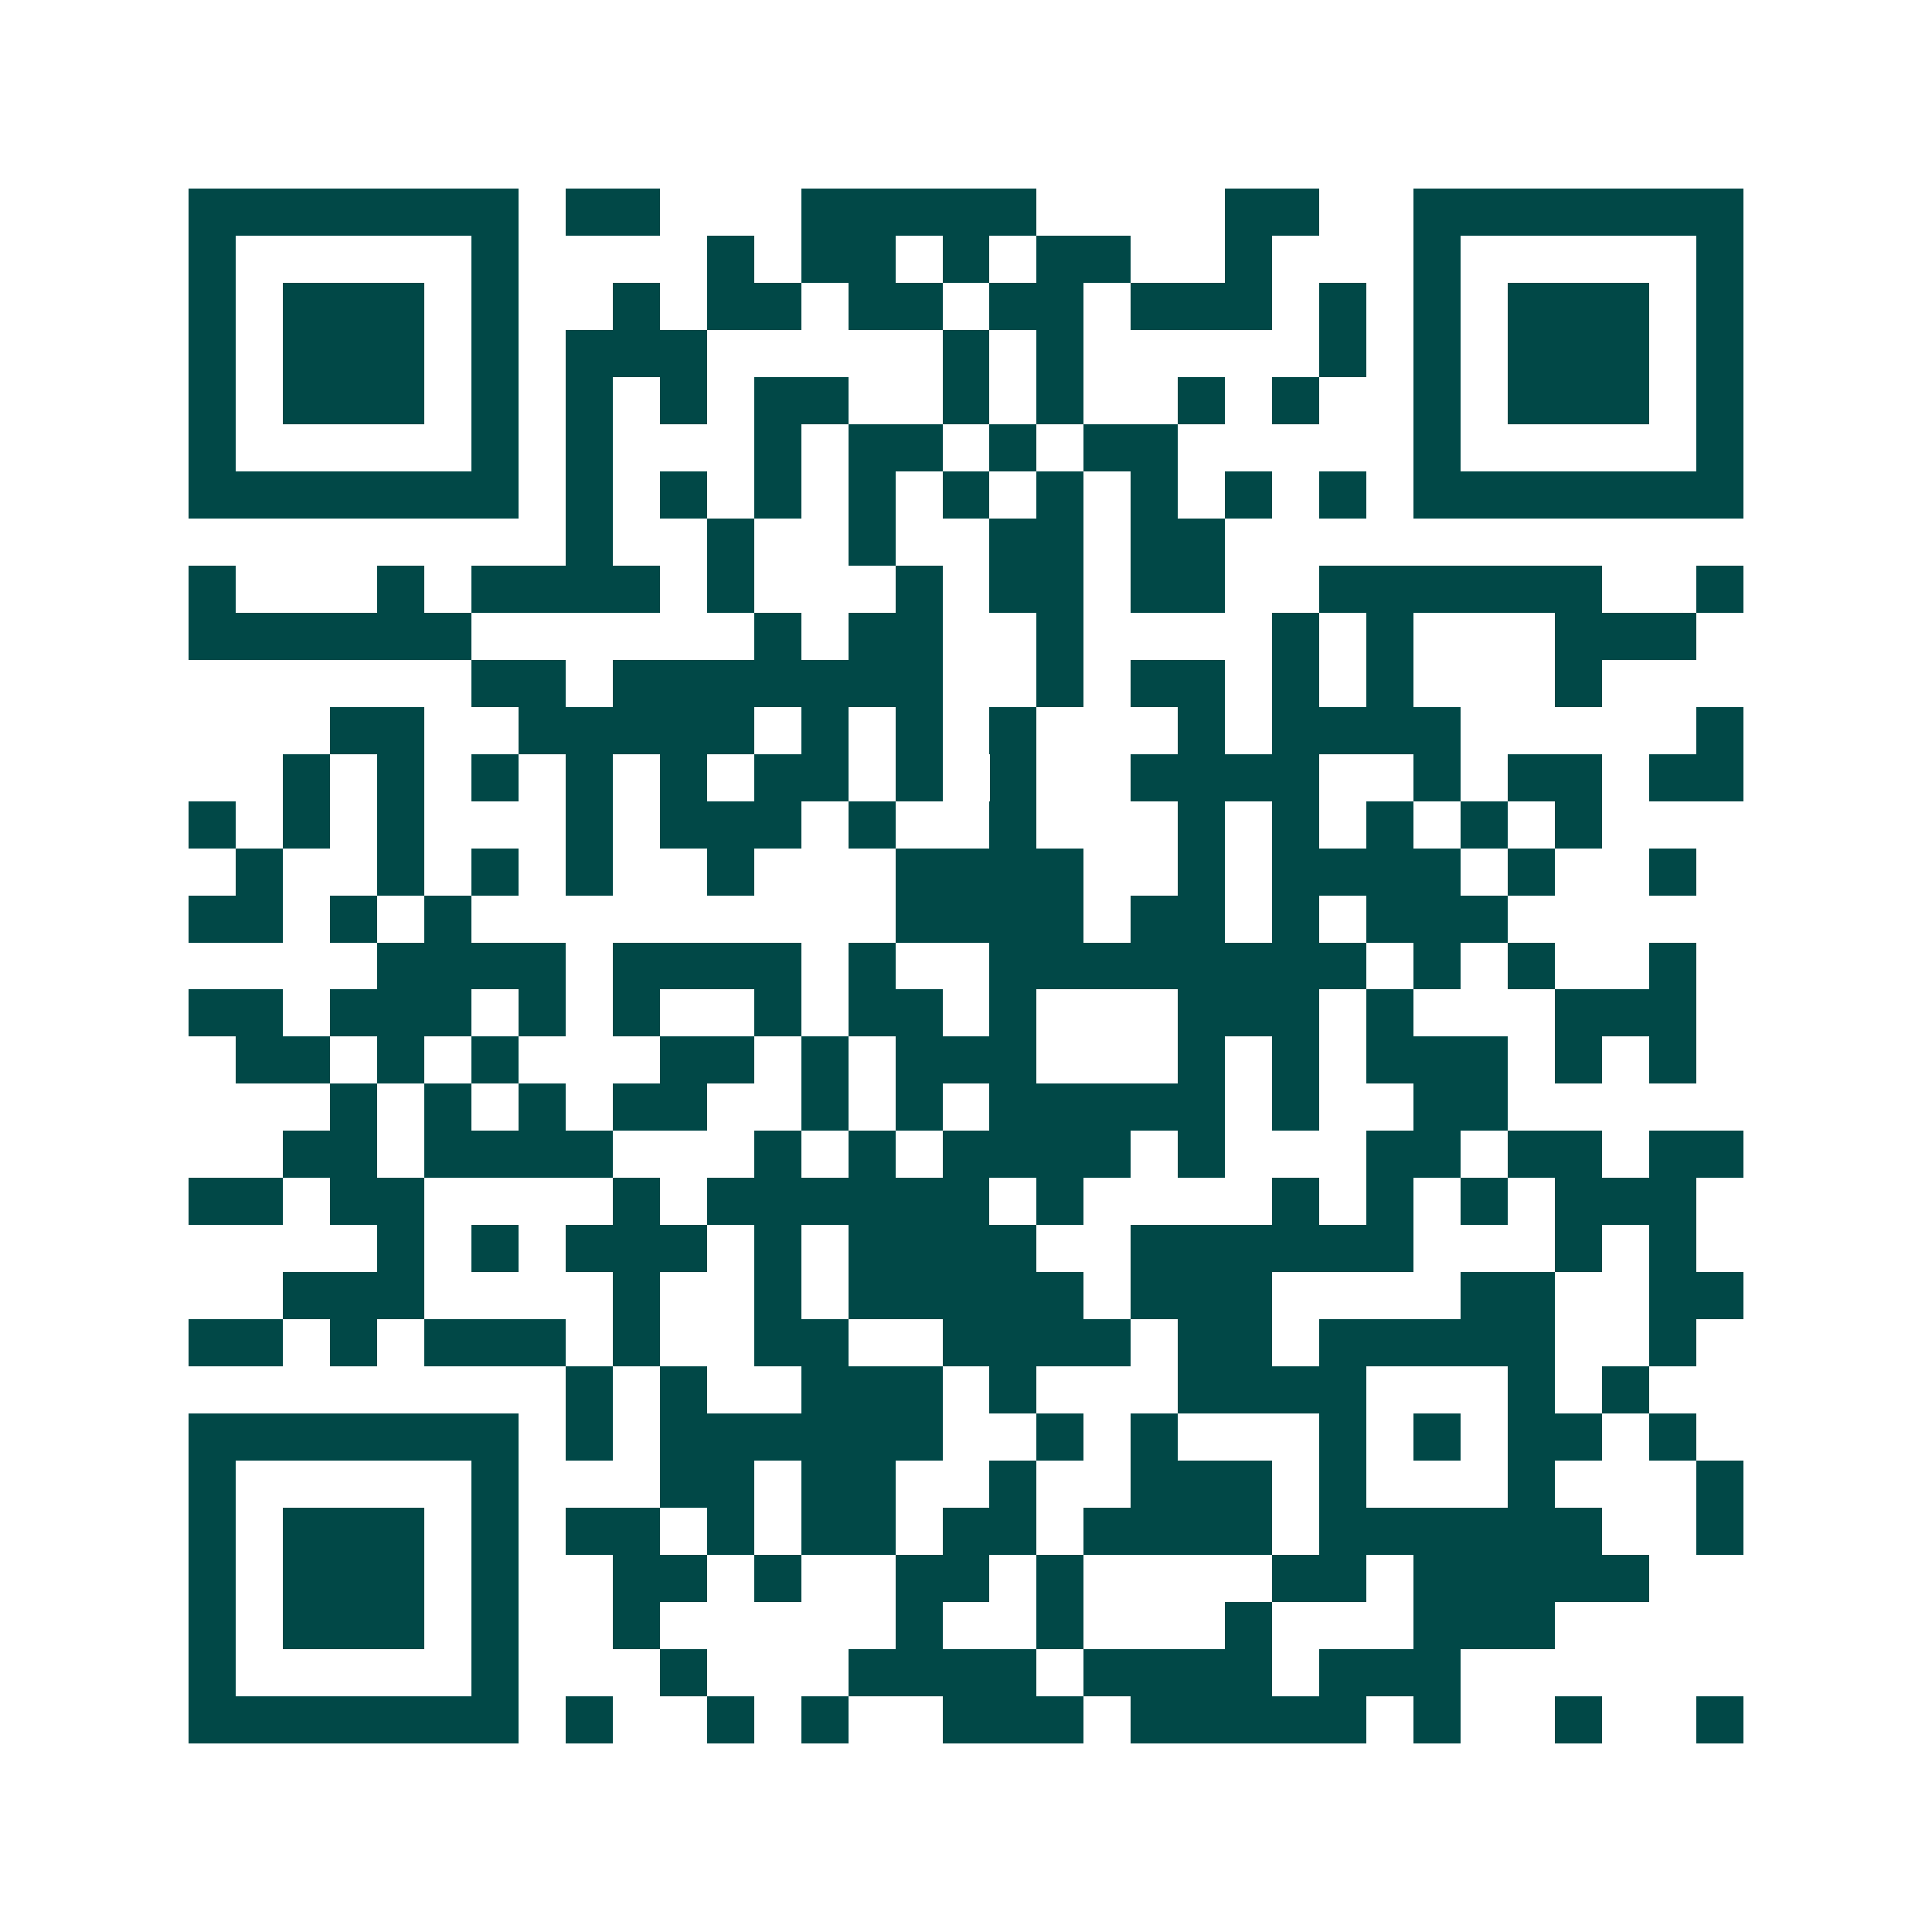 <svg xmlns="http://www.w3.org/2000/svg" width="200" height="200" viewBox="0 0 41 41" shape-rendering="crispEdges"><path fill="#ffffff" d="M0 0h41v41H0z"/><path stroke="#014847" d="M4 4.5h7m1 0h2m3 0h5m4 0h2m2 0h7M4 5.5h1m5 0h1m4 0h1m1 0h2m1 0h1m1 0h2m2 0h1m3 0h1m5 0h1M4 6.5h1m1 0h3m1 0h1m2 0h1m1 0h2m1 0h2m1 0h2m1 0h3m1 0h1m1 0h1m1 0h3m1 0h1M4 7.5h1m1 0h3m1 0h1m1 0h3m5 0h1m1 0h1m5 0h1m1 0h1m1 0h3m1 0h1M4 8.5h1m1 0h3m1 0h1m1 0h1m1 0h1m1 0h2m2 0h1m1 0h1m2 0h1m1 0h1m2 0h1m1 0h3m1 0h1M4 9.5h1m5 0h1m1 0h1m3 0h1m1 0h2m1 0h1m1 0h2m5 0h1m5 0h1M4 10.5h7m1 0h1m1 0h1m1 0h1m1 0h1m1 0h1m1 0h1m1 0h1m1 0h1m1 0h1m1 0h7M12 11.5h1m2 0h1m2 0h1m2 0h2m1 0h2M4 12.5h1m3 0h1m1 0h4m1 0h1m3 0h1m1 0h2m1 0h2m2 0h6m2 0h1M4 13.5h6m6 0h1m1 0h2m2 0h1m4 0h1m1 0h1m3 0h3M10 14.5h2m1 0h7m2 0h1m1 0h2m1 0h1m1 0h1m3 0h1M7 15.5h2m2 0h5m1 0h1m1 0h1m1 0h1m3 0h1m1 0h4m5 0h1M6 16.5h1m1 0h1m1 0h1m1 0h1m1 0h1m1 0h2m1 0h1m1 0h1m2 0h4m2 0h1m1 0h2m1 0h2M4 17.5h1m1 0h1m1 0h1m3 0h1m1 0h3m1 0h1m2 0h1m3 0h1m1 0h1m1 0h1m1 0h1m1 0h1M5 18.5h1m2 0h1m1 0h1m1 0h1m2 0h1m3 0h4m2 0h1m1 0h4m1 0h1m2 0h1M4 19.5h2m1 0h1m1 0h1m9 0h4m1 0h2m1 0h1m1 0h3M8 20.5h4m1 0h4m1 0h1m2 0h8m1 0h1m1 0h1m2 0h1M4 21.5h2m1 0h3m1 0h1m1 0h1m2 0h1m1 0h2m1 0h1m3 0h3m1 0h1m3 0h3M5 22.5h2m1 0h1m1 0h1m3 0h2m1 0h1m1 0h3m3 0h1m1 0h1m1 0h3m1 0h1m1 0h1M7 23.5h1m1 0h1m1 0h1m1 0h2m2 0h1m1 0h1m1 0h5m1 0h1m2 0h2M6 24.5h2m1 0h4m3 0h1m1 0h1m1 0h4m1 0h1m3 0h2m1 0h2m1 0h2M4 25.5h2m1 0h2m4 0h1m1 0h6m1 0h1m4 0h1m1 0h1m1 0h1m1 0h3M8 26.5h1m1 0h1m1 0h3m1 0h1m1 0h4m2 0h6m3 0h1m1 0h1M6 27.5h3m4 0h1m2 0h1m1 0h5m1 0h3m4 0h2m2 0h2M4 28.5h2m1 0h1m1 0h3m1 0h1m2 0h2m2 0h4m1 0h2m1 0h5m2 0h1M12 29.5h1m1 0h1m2 0h3m1 0h1m3 0h4m3 0h1m1 0h1M4 30.5h7m1 0h1m1 0h6m2 0h1m1 0h1m3 0h1m1 0h1m1 0h2m1 0h1M4 31.5h1m5 0h1m3 0h2m1 0h2m2 0h1m2 0h3m1 0h1m3 0h1m3 0h1M4 32.5h1m1 0h3m1 0h1m1 0h2m1 0h1m1 0h2m1 0h2m1 0h4m1 0h6m2 0h1M4 33.5h1m1 0h3m1 0h1m2 0h2m1 0h1m2 0h2m1 0h1m4 0h2m1 0h5M4 34.5h1m1 0h3m1 0h1m2 0h1m5 0h1m2 0h1m3 0h1m3 0h3M4 35.5h1m5 0h1m3 0h1m3 0h4m1 0h4m1 0h3M4 36.5h7m1 0h1m2 0h1m1 0h1m2 0h3m1 0h5m1 0h1m2 0h1m2 0h1"/></svg>
